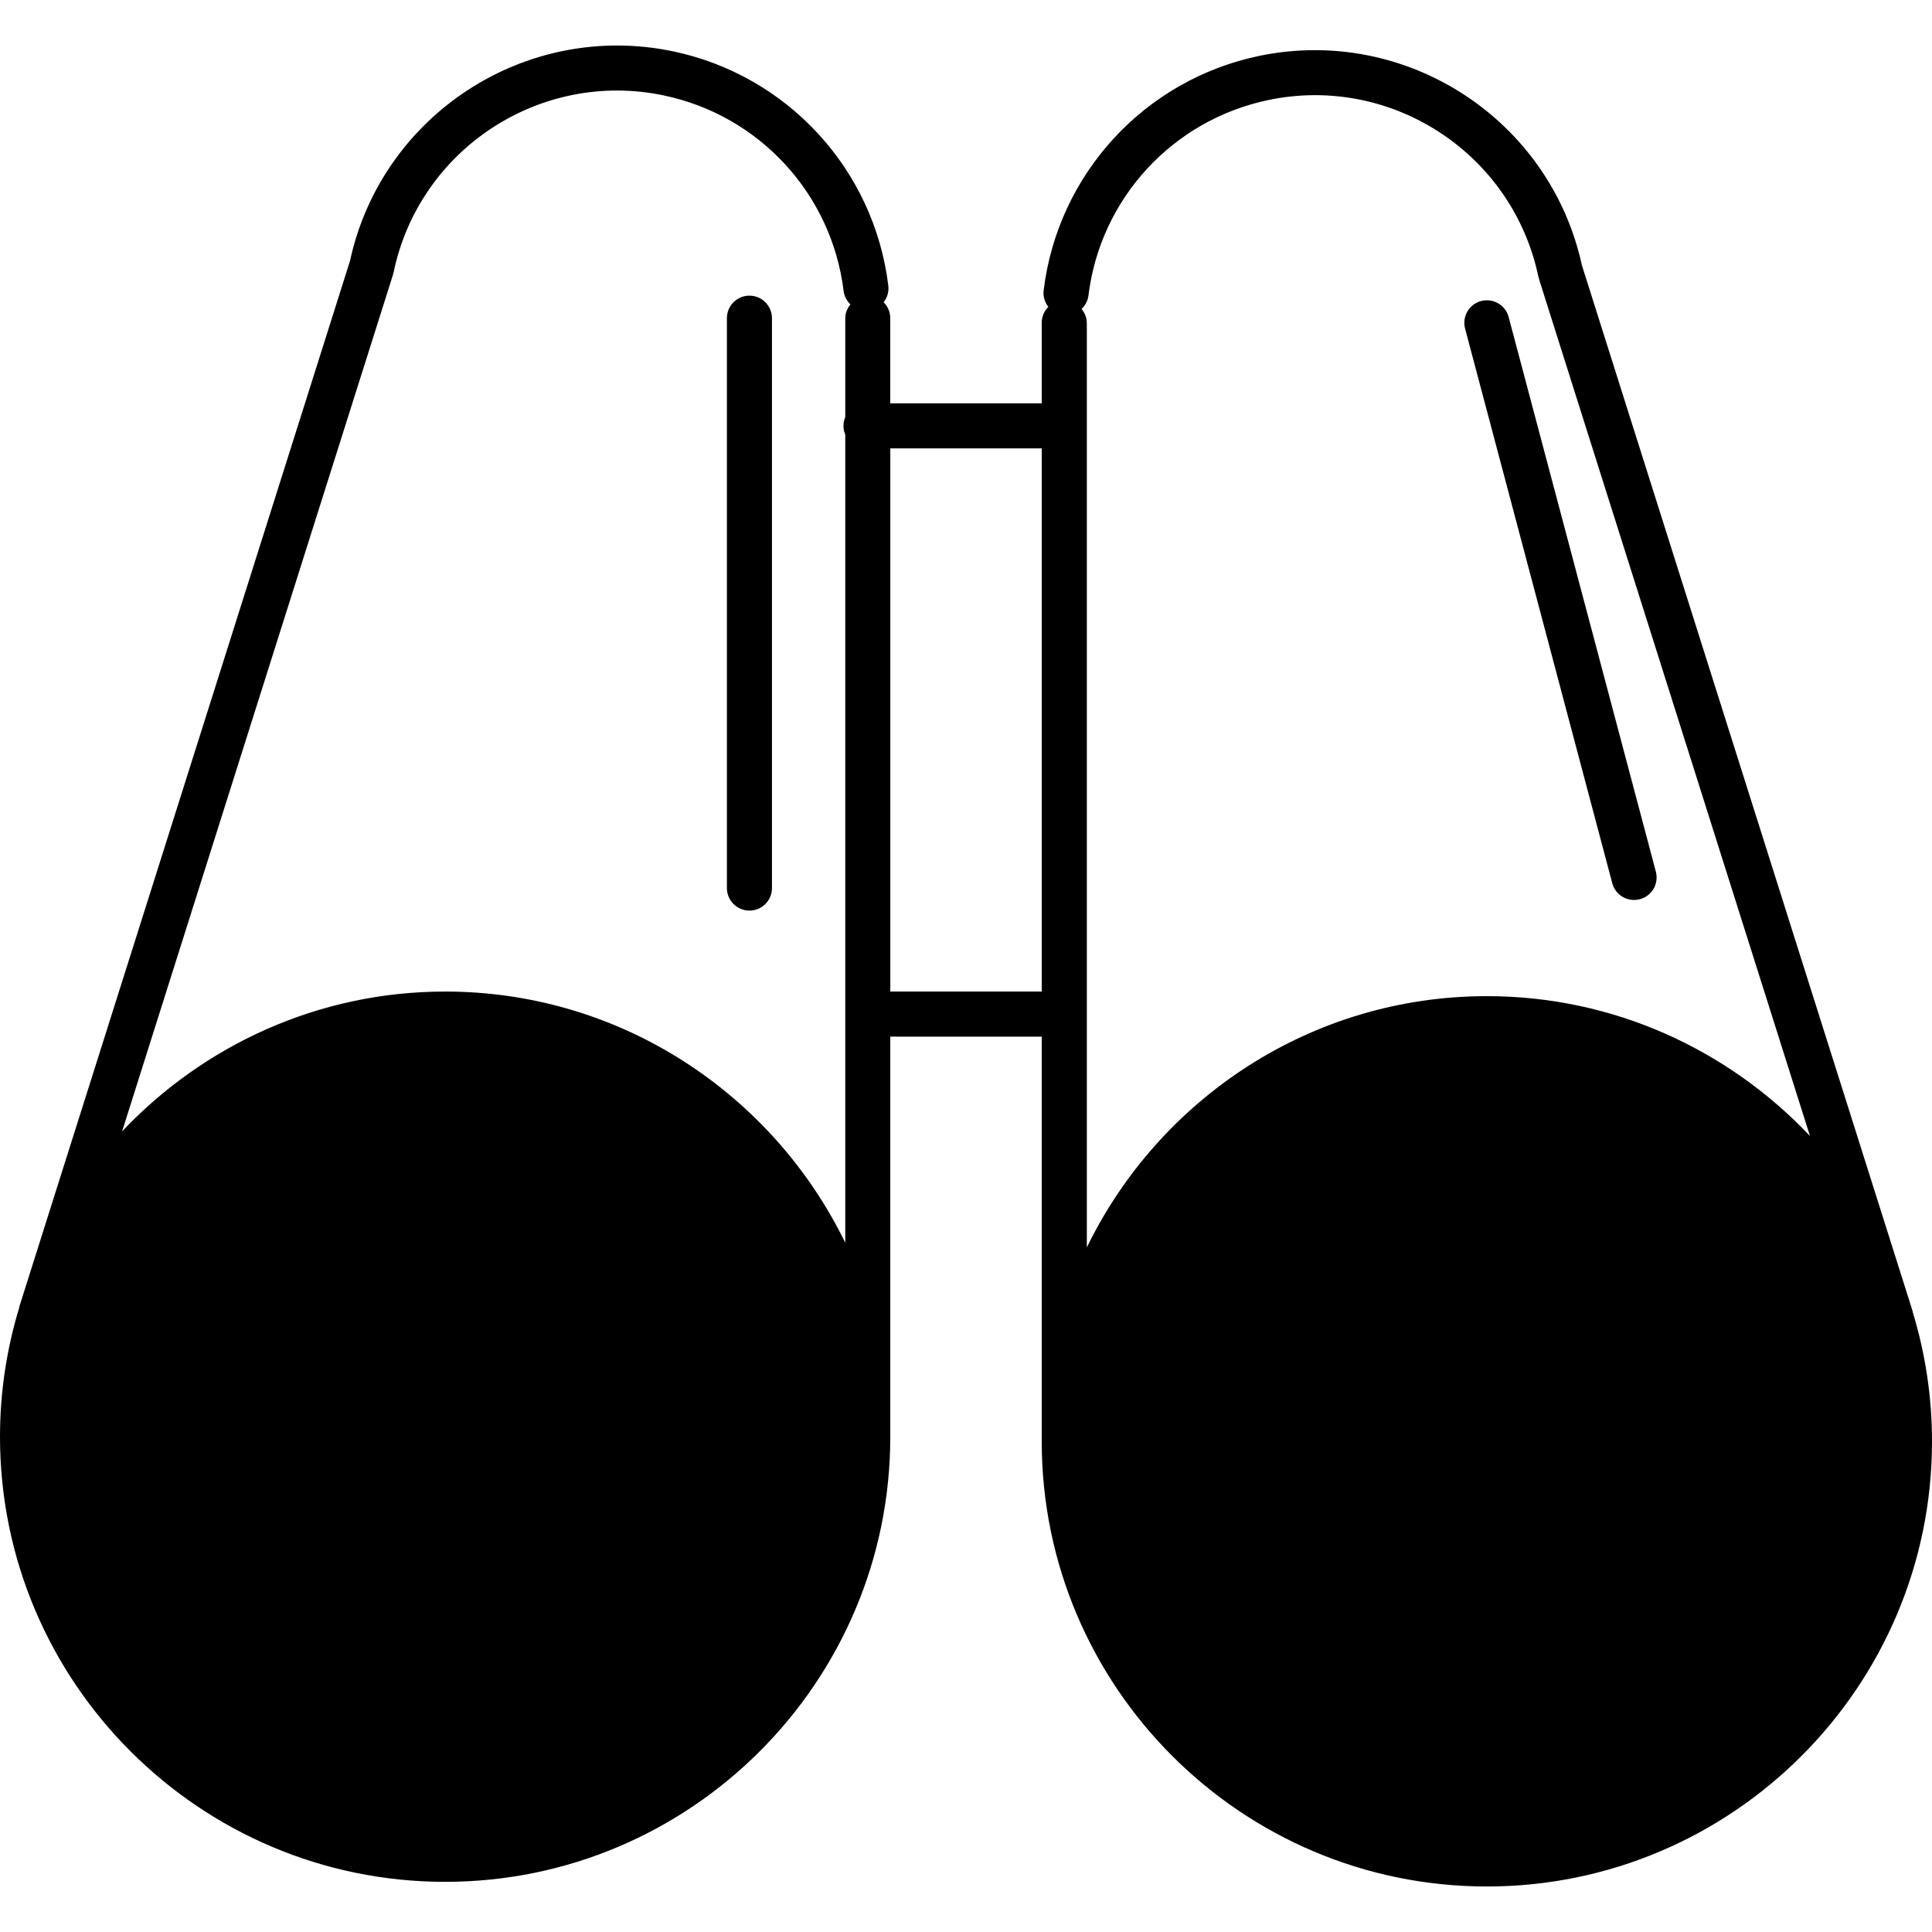 <?xml version="1.0" encoding="iso-8859-1"?>
<!-- Uploaded to: SVG Repo, www.svgrepo.com, Generator: SVG Repo Mixer Tools -->
<!DOCTYPE svg PUBLIC "-//W3C//DTD SVG 1.1//EN" "http://www.w3.org/Graphics/SVG/1.1/DTD/svg11.dtd">
<svg fill="#000000" version="1.1" id="Capa_1" xmlns="http://www.w3.org/2000/svg" xmlns:xlink="http://www.w3.org/1999/xlink" 
	 width="800px" height="800px" viewBox="0 0 460.773 460.772"
	 xml:space="preserve">
<g>
	<g>
		<path d="M178.738,70.51c-2.968,0-5.375,2.404-5.375,5.375v135.912c0,2.972,2.407,5.375,5.375,5.375
			c2.966,0,5.375-2.403,5.375-5.375V75.885C184.113,72.919,181.704,70.51,178.738,70.51z"/>
		<path d="M456.153,312.713L377.307,63.36l-0.01-0.005c-7.55-34.875-41.912-57.269-76.926-50.038
			c-27.391,5.686-48.063,28.15-51.461,55.898c-0.182,1.478,0.258,2.888,1.114,3.971c-0.981,0.975-1.576,2.317-1.576,3.807v19.202
			h-36.126V75.89c0-1.487-0.603-2.832-1.579-3.805c0.853-1.084,1.288-2.494,1.113-3.972c-3.394-27.749-24.077-50.21-51.471-55.898
			c-35-7.242-69.376,15.163-76.917,50.039c0,0,0,0.005-0.005,0.005L4.617,311.61c-0.016,0.072,0,0.132-0.016,0.199
			C1.628,321.574,0,331.926,0,342.646C0,401.196,47.626,448.81,106.165,448.81c58.536,0,106.164-47.613,106.164-106.164v-95.413
			h36.118v96.52c0,58.553,47.627,106.165,106.162,106.165c58.542,0,106.165-47.612,106.165-106.165
			c0-10.724-1.628-21.071-4.6-30.835C456.153,312.844,456.173,312.775,456.153,312.713z M106.17,236.48
			c-30.344,0-57.688,12.876-77.051,33.35L93.732,65.502c0.031-0.097,0.005-0.189,0.031-0.287c0.021-0.091,0.086-0.155,0.107-0.247
			c6.099-29.383,34.972-48.342,64.35-42.229c22.872,4.746,40.148,23.502,42.98,46.676c0.157,1.267,0.769,2.354,1.625,3.176
			c-0.732,0.918-1.231,2.031-1.231,3.293v23.578c-0.275,0.646-0.43,1.354-0.43,2.103c0,0.745,0.155,1.457,0.43,2.1v192.732
			C184.349,260.996,148.113,236.48,106.17,236.48z M212.333,236.48V106.941h36.122V236.48H212.333L212.333,236.48z M259.19,76.988
			c0-1.268-0.504-2.381-1.234-3.294c0.852-0.83,1.46-1.903,1.629-3.179c2.823-23.171,20.104-41.927,42.981-46.673
			c29.365-6.118,58.248,12.846,64.347,42.229c0.021,0.091,0.085,0.16,0.116,0.247c0.021,0.097,0,0.188,0.031,0.281l64.609,204.327
			c-19.369-20.482-46.698-33.35-77.051-33.35c-41.942,0-78.179,24.515-95.413,59.918V76.994h-0.016V76.988z"/>
		<path d="M384.519,210.643c0.642,2.402,2.81,3.993,5.197,3.993c0.457,0,0.919-0.059,1.381-0.177
			c2.872-0.763,4.583-3.703,3.817-6.579L359.805,75.607c-0.762-2.866-3.696-4.564-6.571-3.816c-2.866,0.764-4.578,3.703-3.817,6.578
			L384.519,210.643z"/>
	</g>
</g>
</svg>